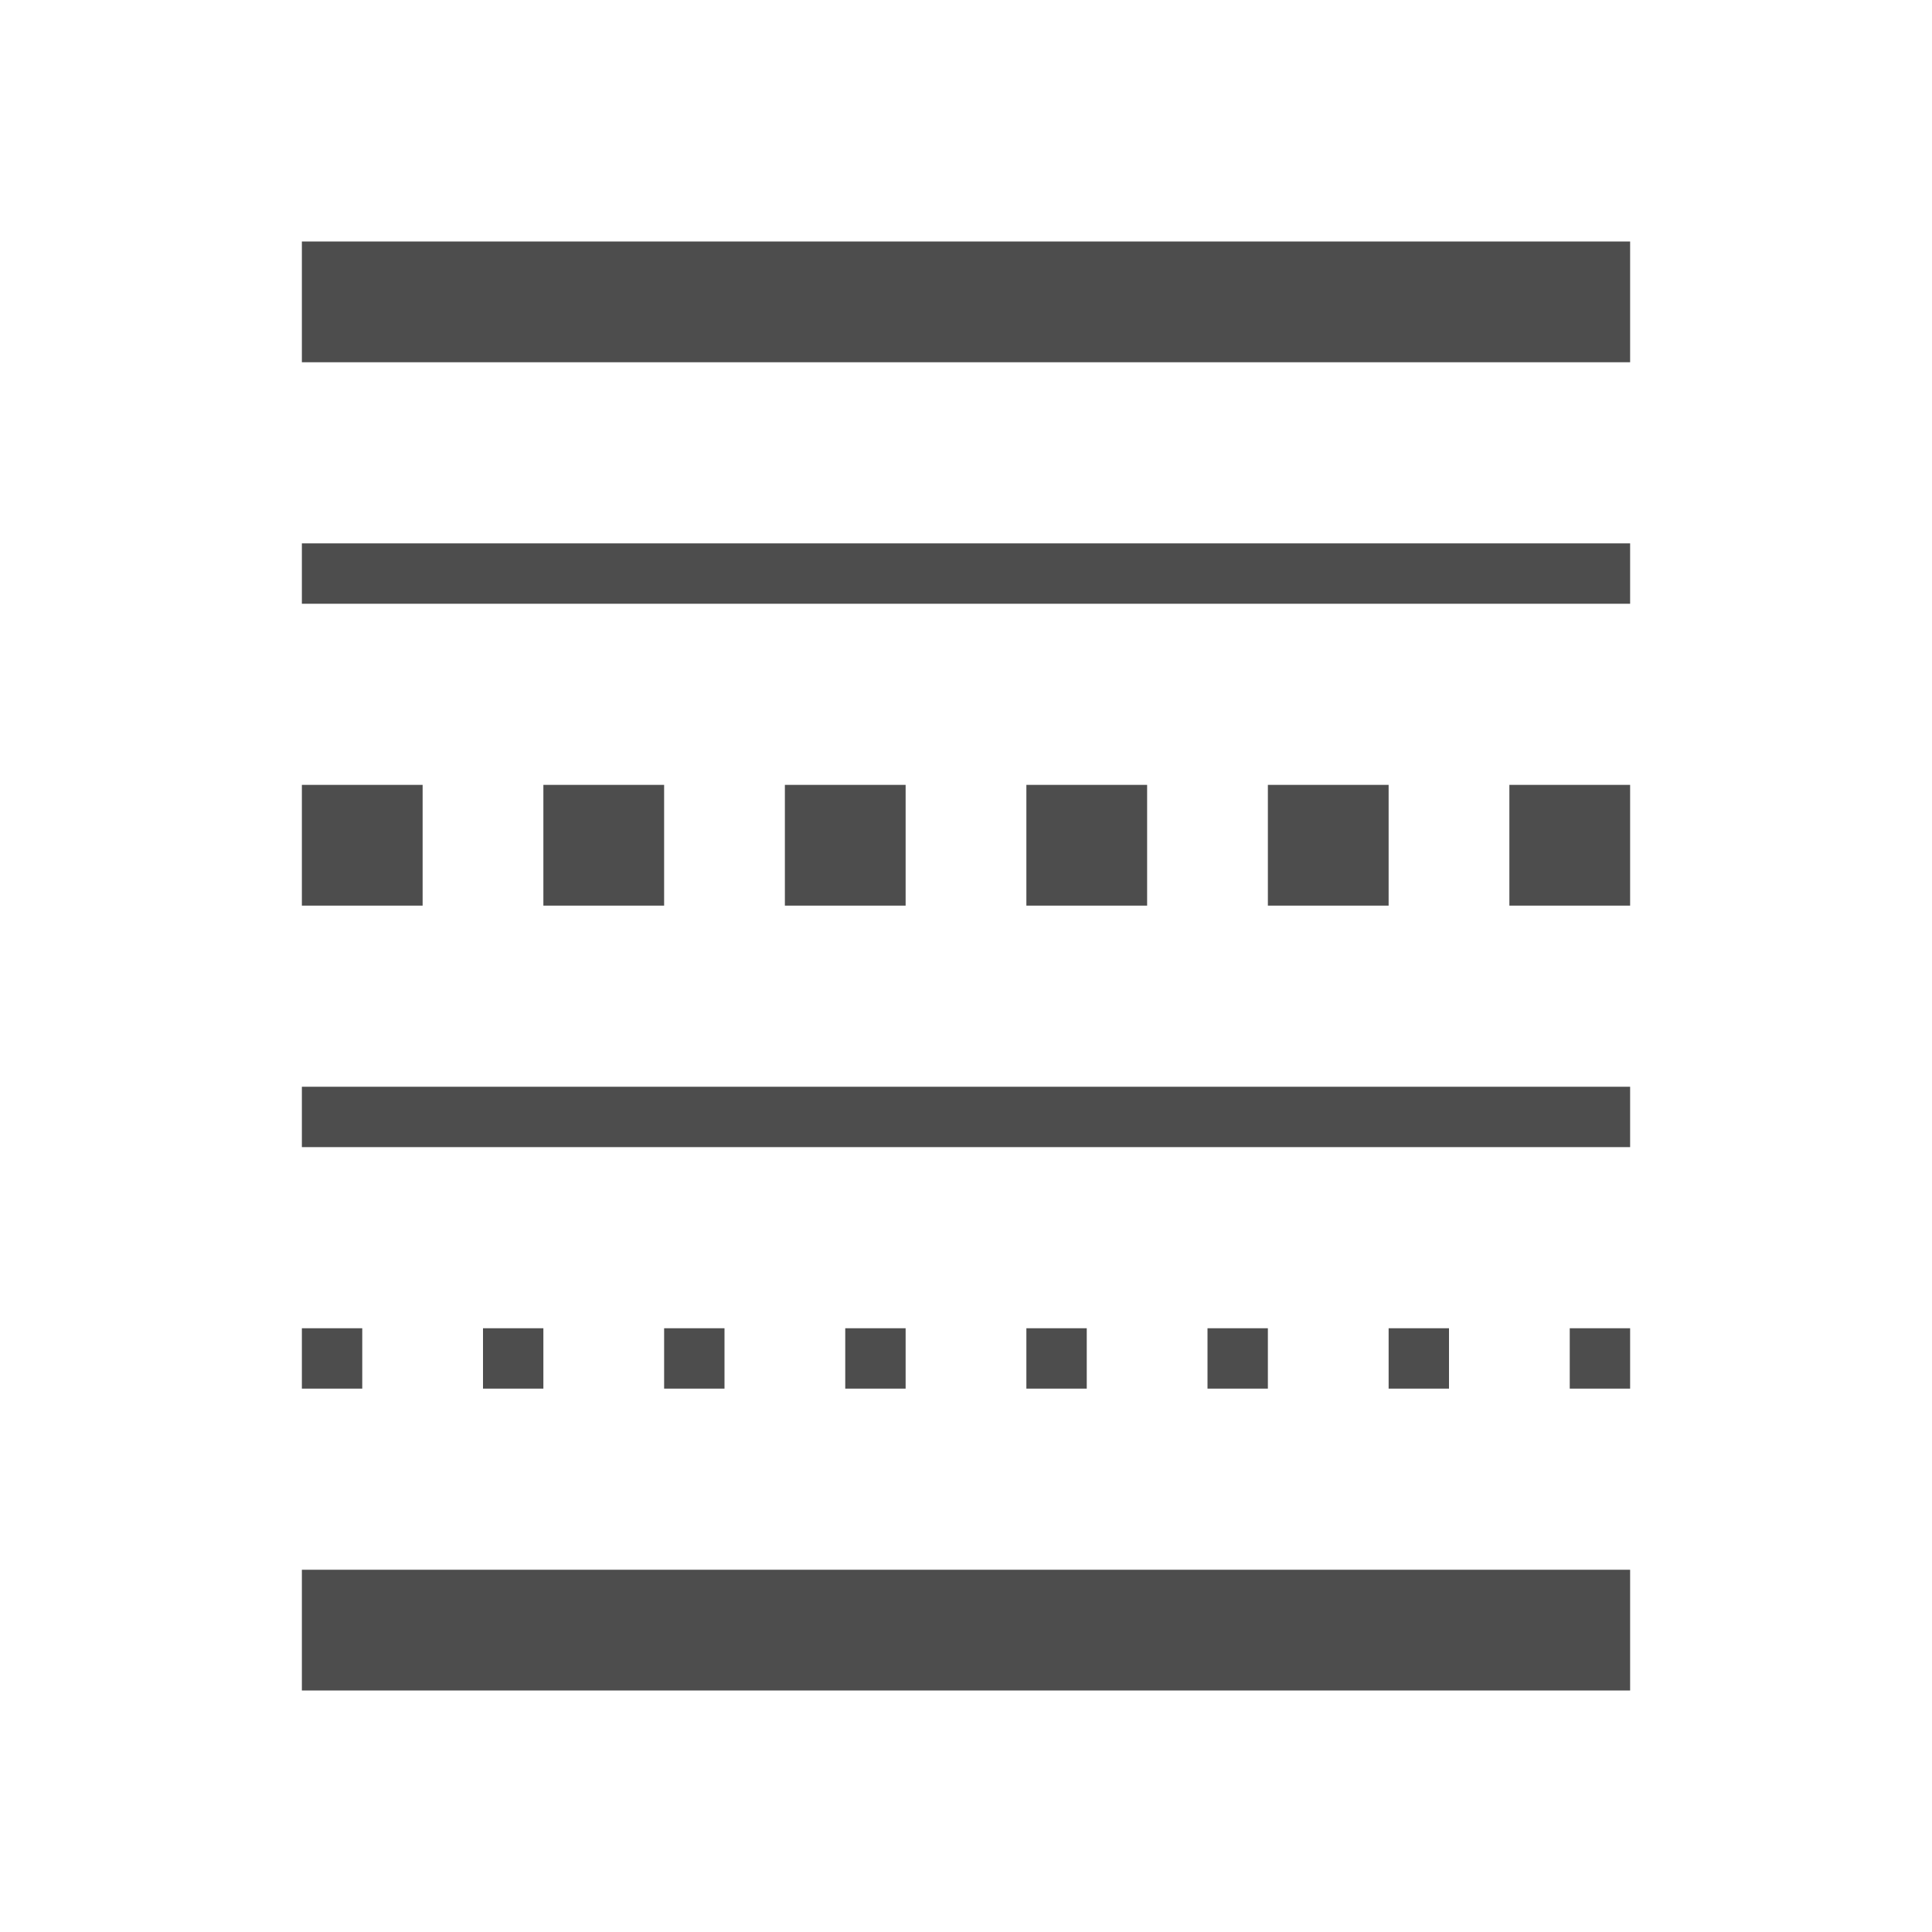 <svg xmlns="http://www.w3.org/2000/svg" viewBox="0 0 32 32">
 <path 
     style="fill:#4d4d4d" 
     d="M 5 4 L 5 6 L 27 6 L 27 4 L 5 4 z M 5 9 L 5 10 L 27 10 L 27 9 L 5 9 z M 5 13 L 5 15 L 7 15 L 7 13 L 5 13 z M 9 13 L 9 15 L 11 15 L 11 13 L 9 13 z M 13 13 L 13 15 L 15 15 L 15 13 L 13 13 z M 17 13 L 17 15 L 19 15 L 19 13 L 17 13 z M 21 13 L 21 15 L 23 15 L 23 13 L 21 13 z M 25 13 L 25 15 L 27 15 L 27 13 L 25 13 z M 5 18 L 5 19 L 27 19 L 27 18 L 5 18 z M 5 22 L 5 23 L 6 23 L 6 22 L 5 22 z M 8 22 L 8 23 L 9 23 L 9 22 L 8 22 z M 11 22 L 11 23 L 12 23 L 12 22 L 11 22 z M 14 22 L 14 23 L 15 23 L 15 22 L 14 22 z M 17 22 L 17 23 L 18 23 L 18 22 L 17 22 z M 20 22 L 20 23 L 21 23 L 21 22 L 20 22 z M 23 22 L 23 23 L 24 23 L 24 22 L 23 22 z M 26 22 L 26 23 L 27 23 L 27 22 L 26 22 z M 5 26 L 5 28 L 27 28 L 27 26 L 5 26 z "
     />
</svg>
